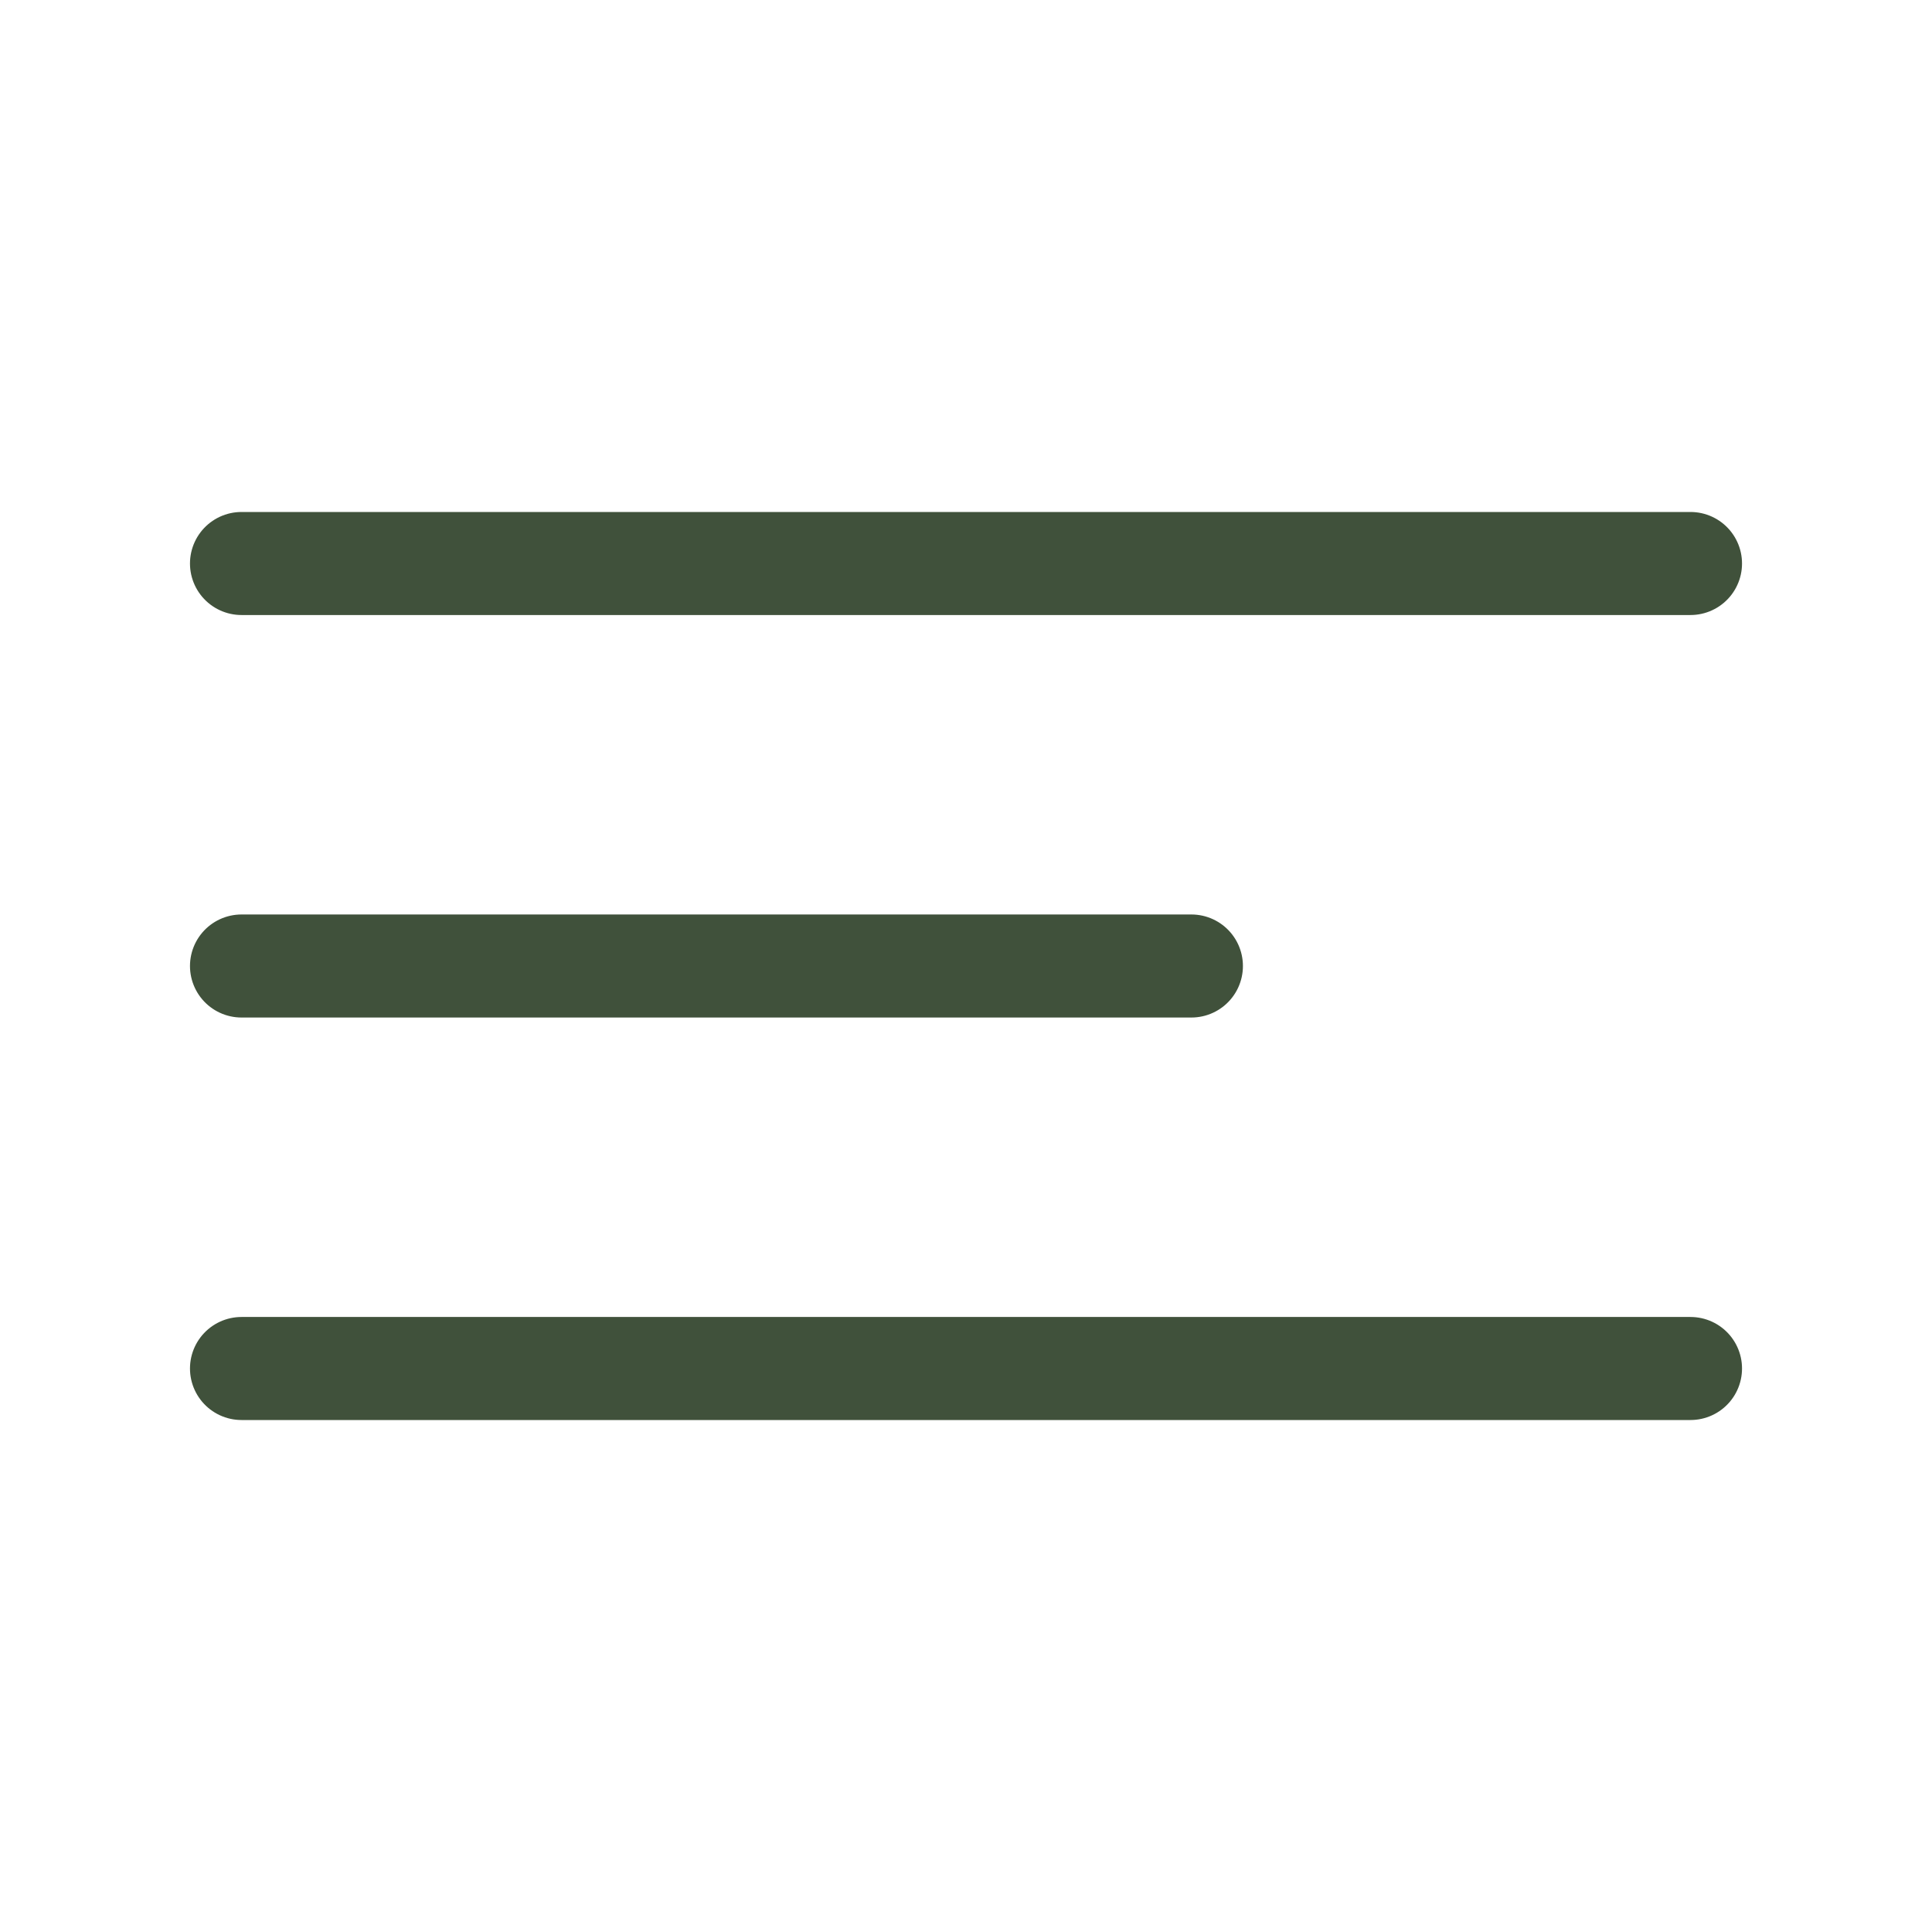 <?xml version="1.0" encoding="UTF-8"?> <svg xmlns="http://www.w3.org/2000/svg" width="30" height="30" viewBox="0 0 30 30" fill="none"> <path d="M3.75 8.75H26.25M3.75 15H18.5M3.75 21.25H26.25" stroke="#40513B" stroke-width="1.6" stroke-linecap="round"></path> </svg> 